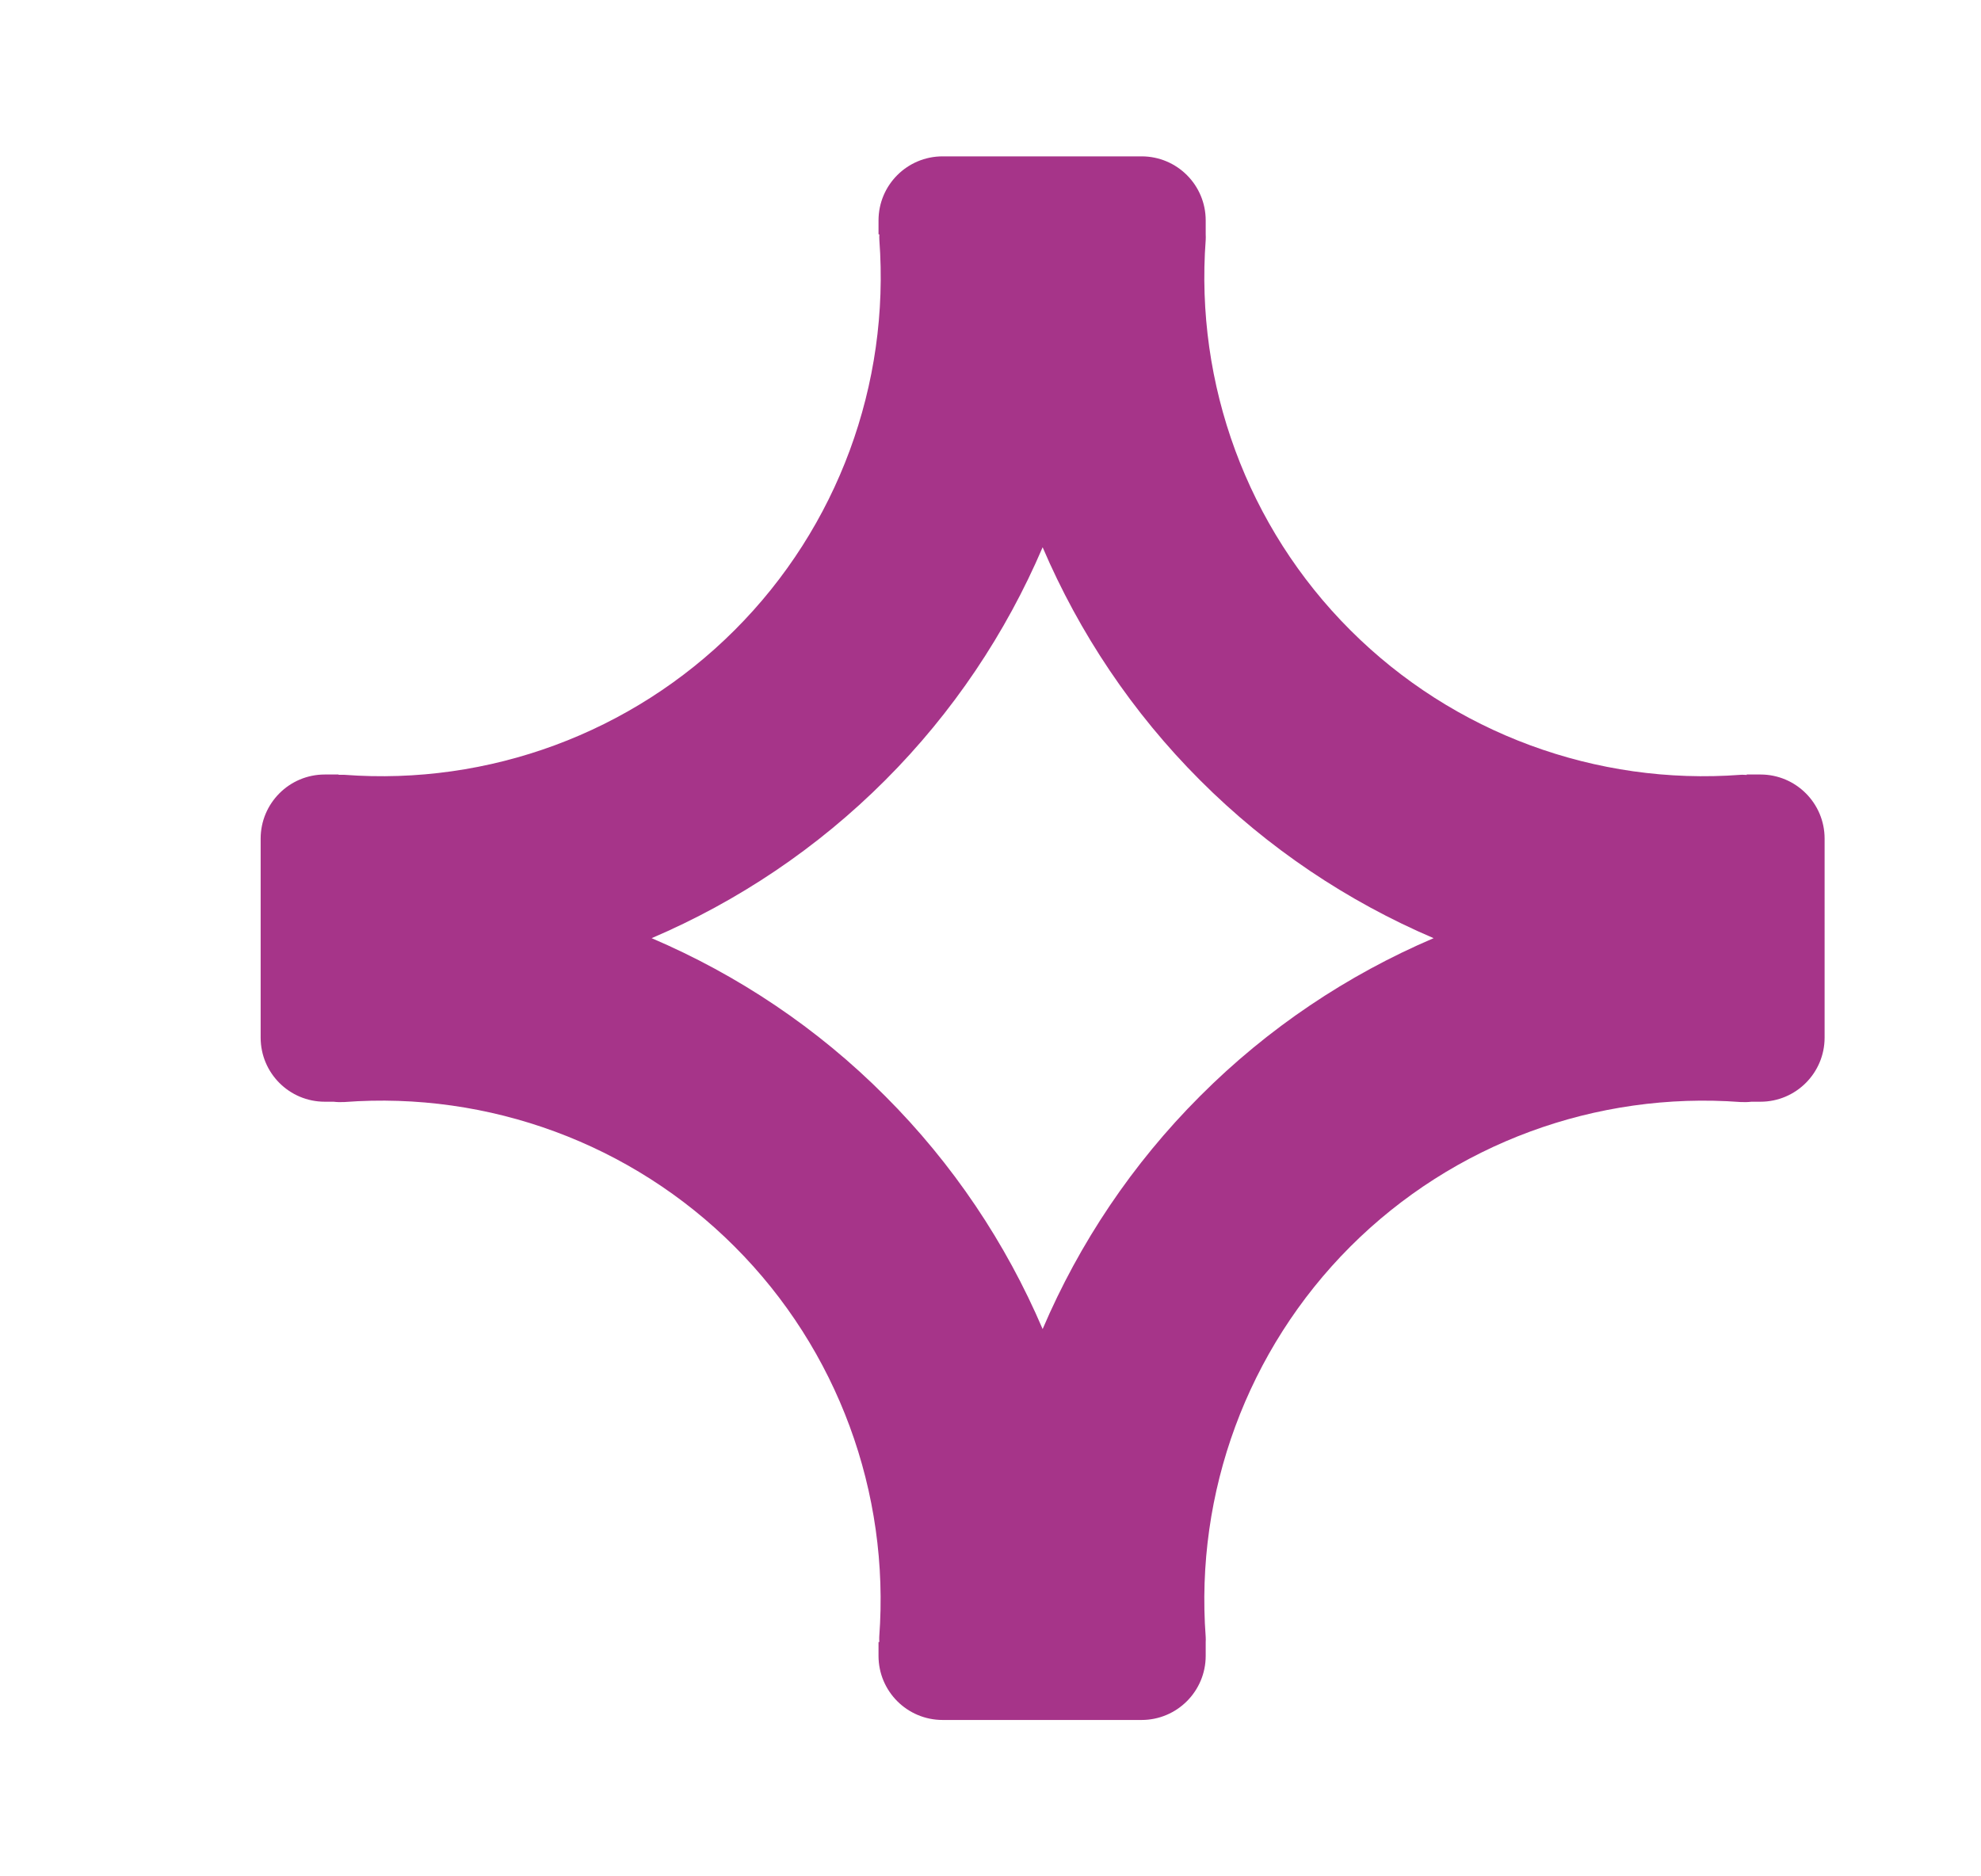 <svg xmlns="http://www.w3.org/2000/svg" width="19" height="18" viewBox="0 0 19 18"><path fill="#A63489" d="M11.51 10.515c-.65.65-1.158 1.411-1.51 2.235-.352-.824-.86-1.585-1.51-2.235C7.84 9.862 7.076 9.353 6.25 9c.826-.353 1.589-.863 2.24-1.515.65-.65 1.158-1.412 1.51-2.235.352.823.86 1.585 1.51 2.235.651.652 1.414 1.162 2.24 1.515-.826.353-1.589.862-2.24 1.515m5.375-3.085h-.132v.004c-.02 0-.039-.003-.059-.001-1.382.104-2.753-.398-3.743-1.388-.99-.989-1.49-2.36-1.387-3.743.002-.019 0-.036 0-.055v-.132c0-.34-.275-.615-.615-.615H9.041c-.34 0-.615.275-.615.615v.132l.008.002c0 .017-.002.035 0 .053.103 1.383-.398 2.754-1.388 3.743-.99.99-2.36 1.492-3.743 1.388h-.055l-.001-.003h-.132c-.34 0-.615.276-.615.615v1.909c0 .34.275.615.615.615h.084c.034.004.069.005.104.003 1.383-.104 2.754.397 3.743 1.387.99.99 1.49 2.36 1.387 3.744-.001.016 0 .032.001.048l-.008.002v.132c0 .34.275.615.615.615h1.908c.34 0 .615-.276.615-.615v-.132c0-.017.002-.033 0-.05-.103-1.383.398-2.754 1.387-3.744.99-.99 2.36-1.49 3.743-1.387.036.002.07.001.105-.003h.086c.34 0 .615-.276.615-.615V8.045c0-.34-.276-.615-.615-.615"></path></svg>